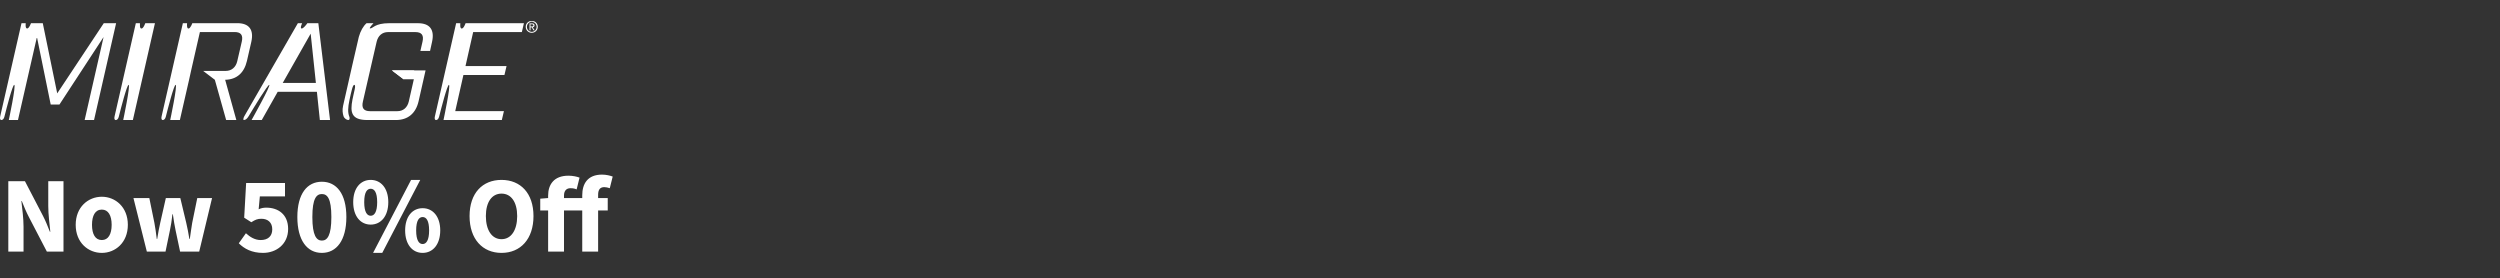 <svg width="1340" height="149" viewBox="0 0 1340 149" fill="none" xmlns="http://www.w3.org/2000/svg">
<rect x="0" y="0" width="1340" height="149" fill="#333333" stroke="none"/>
<g clip-path="url(#clip0_12011_4336)">
<path d="M216.321 42.485L210.061 37.73H222.17L216.321 42.485Z" fill="white"/>
<path d="M4.739 64.334H9.634L19.797 19.846L27.178 56.039H31.854L55.518 19.846L45.367 64.334H50.404L62.242 12.417H55.634L30.669 50.056L22.927 12.417H16.603C16.603 12.417 15.637 15.272 14.529 15.272C13.421 15.272 13.794 12.417 13.794 12.417H11.527L0.114 62.357C-0.169 63.559 0.05 64.334 0.758 64.334C1.467 64.334 2.098 63.662 2.369 62.551C3.541 57.861 6.735 45.482 7.624 45.482C8.732 45.482 4.726 64.321 4.726 64.321" fill="white"/>
<path d="M151.552 44.435L166.52 18.05L169.315 44.435H151.564H151.552ZM170.629 12.43H164.729L164.601 12.649C164.111 13.321 162.617 15.285 161.702 15.285C160.594 15.285 161.96 12.417 161.96 12.417H159.667L130.967 62.267C130.452 63.184 130.22 64.334 130.696 64.334C131.662 64.334 132.5 63.559 133.247 62.331C136.158 57.473 143.423 45.495 144.312 45.495C145.42 45.495 134.844 64.334 134.844 64.334H140.306L148.859 49.191H169.856L171.441 64.334H176.902L170.629 12.417V12.43Z" fill="white"/>
<path d="M224.033 12.429H208.794C200.756 12.429 200.086 15.233 198.373 15.233C197.497 15.233 200.189 12.429 200.189 12.429H196.48C194.715 13.954 193.22 16.602 192.332 19.755C191.984 20.996 186.69 44.306 183.894 56.71C183.379 58.984 183.688 60.883 184.113 62.227C184.551 63.571 185.917 64.334 186.715 64.334C187.514 64.334 187.514 63.196 187.243 62.55C186.342 60.367 186.483 57.472 187.295 53.712C188.351 48.828 189.06 45.494 189.871 45.494C191.031 45.494 189.704 49.28 188.918 53.389C187.617 60.224 188.274 64.334 196.956 64.334H212.195C218.597 64.334 222.874 60.806 224.368 54.242L228.104 37.742H210.057L216.317 42.497H221.818L219.112 54.397C218.365 57.64 216.111 59.591 213.019 59.591H198.347C194.972 59.591 193.684 57.938 194.522 54.397L201.877 22.391C202.624 19.148 204.878 17.197 207.97 17.197H222.629C226.004 17.197 227.292 18.864 226.455 22.391L225.334 27.288H230.513L231.556 22.533C233.05 15.969 230.435 12.442 224.033 12.442" fill="white"/>
<path d="M77.866 12.43C77.866 12.43 76.913 15.298 75.805 15.298C74.697 15.298 75.045 12.662 75.07 12.456L72.803 12.443L61.416 62.37C61.133 63.572 61.352 64.347 62.06 64.347C62.769 64.347 63.4 63.675 63.67 62.564C64.843 57.874 68.037 45.508 68.939 45.495C70.034 45.495 66.041 64.334 66.041 64.334H71.219L83.057 12.417H77.879L77.866 12.43Z" fill="white"/>
<path d="M127.151 12.43H103.075C103.075 12.43 102.109 15.298 101.014 15.298C99.919 15.298 100.28 12.43 100.28 12.43H98.013L86.626 62.357C86.342 63.559 86.561 64.334 87.27 64.334C87.978 64.334 88.596 63.662 88.88 62.551C90.052 57.861 93.247 45.482 94.135 45.482C95.243 45.482 91.237 64.321 91.237 64.321H96.415L101.349 42.769L102.393 38.014L107.146 17.172H125.76C129.135 17.172 130.41 18.839 129.586 22.366L127.164 32.819C126.417 36.063 124.085 38.014 121.006 38.014H108.898L115.158 42.769L121.212 64.321H126.674L120.684 42.769C126.88 42.627 130.861 39.086 132.355 32.677L134.687 22.508C136.181 15.944 133.566 12.417 127.164 12.417" fill="white"/>
<path d="M279.71 17.184L280.818 12.429H249.555C249.555 12.429 248.588 15.297 247.494 15.297C246.399 15.297 246.734 12.662 246.759 12.455L244.492 12.442L233.105 62.37C232.821 63.571 233.028 64.346 233.749 64.346C234.47 64.346 235.076 63.662 235.359 62.563C236.544 57.873 239.726 45.507 240.628 45.494C241.723 45.494 237.716 64.334 237.716 64.334H268.98L270.101 59.578H244.003L248.395 40.184H270.384L271.505 35.416H249.503L253.625 17.171H279.71V17.184Z" fill="white"/>
<path d="M284.344 14.172V13.024H285.09C285.488 13.024 285.886 13.099 285.886 13.573C285.886 14.147 285.463 14.172 284.991 14.172H284.319H284.344ZM284.344 14.646H284.991L285.961 16.243H286.583L285.538 14.621C286.085 14.546 286.508 14.272 286.508 13.598C286.508 12.875 286.085 12.55 285.215 12.55H283.822V16.243H284.369V14.646H284.344ZM285.016 17.59C286.757 17.59 288.249 16.243 288.249 14.372C288.249 12.501 286.757 11.178 285.016 11.178C283.275 11.178 281.782 12.525 281.782 14.372C281.782 16.218 283.275 17.59 285.016 17.59ZM282.429 14.397C282.429 12.875 283.573 11.727 285.04 11.727C286.508 11.727 287.627 12.875 287.627 14.397C287.627 15.918 286.483 17.066 285.04 17.066C283.598 17.066 282.429 15.943 282.429 14.397Z" fill="white"/>
</g>
<path d="M4.456 134.856V97.121H13.369L23.035 115.699C24.366 118.246 25.581 121.255 26.738 124.207H26.97C26.565 120.156 25.87 114.947 25.87 110.491V97.121H34.031V134.856H25.118L15.453 116.278C14.122 113.732 12.848 110.722 11.691 107.77H11.459C11.922 111.937 12.617 117.031 12.617 121.487V134.856H4.456ZM54.579 135.551C47.287 135.551 40.573 130.053 40.573 120.503C40.573 110.954 47.287 105.455 54.579 105.455C61.813 105.455 68.527 110.954 68.527 120.503C68.527 130.053 61.813 135.551 54.579 135.551ZM54.579 128.664C58.051 128.664 59.846 125.48 59.846 120.503C59.846 115.526 58.051 112.343 54.579 112.343C51.048 112.343 49.312 115.526 49.312 120.503C49.312 125.48 51.048 128.664 54.579 128.664ZM78.706 134.856L71.529 106.15H80.037L82.757 119.461C83.278 122.181 83.625 124.902 84.03 128.085H84.262C84.783 124.902 85.246 122.124 85.882 119.461L88.892 106.15H96.647L99.83 119.461C100.467 122.181 100.988 124.902 101.509 128.085H101.74C102.261 124.902 102.493 122.181 103.014 119.461L105.734 106.15H113.663L106.776 134.856H96.531L94.101 123.397C93.58 120.792 93.117 118.304 92.654 114.831H92.422C92.075 118.304 91.612 120.792 91.091 123.397L88.718 134.856H78.706ZM140.955 135.551C134.936 135.551 130.884 133.294 127.991 130.4L131.81 125.017C134.01 127.043 136.614 128.664 139.739 128.664C143.501 128.664 145.932 126.696 145.932 122.934C145.932 119.23 143.559 117.262 140.144 117.262C138.003 117.262 136.903 117.725 134.704 119.114L130.884 116.683L131.926 98.105H152.761V105.282H139.276L138.64 112.169C140.029 111.532 141.244 111.301 142.749 111.301C149.057 111.301 154.44 114.889 154.44 122.702C154.44 130.863 148.131 135.551 140.955 135.551ZM172.515 135.551C164.644 135.551 159.378 128.837 159.378 116.336C159.378 103.835 164.644 97.411 172.515 97.411C180.386 97.411 185.653 103.835 185.653 116.336C185.653 128.837 180.386 135.551 172.515 135.551ZM172.515 128.953C175.409 128.953 177.608 126.348 177.608 116.336C177.608 106.266 175.409 104.009 172.515 104.009C169.679 104.009 167.422 106.266 167.422 116.336C167.422 126.348 169.679 128.953 172.515 128.953ZM198.694 120.387C193.253 120.387 189.318 115.931 189.318 108.349C189.318 100.825 193.253 96.427 198.694 96.427C204.134 96.427 208.127 100.825 208.127 108.349C208.127 115.931 204.134 120.387 198.694 120.387ZM198.694 115.642C200.604 115.642 202.166 113.732 202.166 108.349C202.166 102.967 200.604 101.173 198.694 101.173C196.784 101.173 195.221 102.967 195.221 108.349C195.221 113.732 196.784 115.642 198.694 115.642ZM199.967 135.551L220.339 96.427H225.259L204.886 135.551H199.967ZM226.532 135.551C221.092 135.551 217.156 131.094 217.156 123.513C217.156 115.989 221.092 111.59 226.532 111.59C231.972 111.59 235.966 115.989 235.966 123.513C235.966 131.094 231.972 135.551 226.532 135.551ZM226.532 130.805C228.442 130.805 230.004 128.895 230.004 123.513C230.004 118.13 228.442 116.336 226.532 116.336C224.622 116.336 223.059 118.13 223.059 123.513C223.059 128.895 224.622 130.805 226.532 130.805ZM268.817 135.551C258.631 135.551 251.686 128.143 251.686 115.815C251.686 103.488 258.631 96.427 268.817 96.427C279.003 96.427 285.948 103.546 285.948 115.815C285.948 128.143 279.003 135.551 268.817 135.551ZM268.817 128.201C273.968 128.201 277.209 123.397 277.209 115.815C277.209 108.291 273.968 103.777 268.817 103.777C263.666 103.777 260.425 108.291 260.425 115.815C260.425 123.397 263.666 128.201 268.817 128.201ZM312.084 134.856V112.806H302.303V134.856H293.796V112.806H289.571V106.497L293.796 106.15V104.877C293.796 98.973 296.863 94.17 304.676 94.17C307.107 94.17 309.306 94.691 310.637 95.211L309.075 101.52C308.149 101.115 307.281 100.883 305.718 100.883C303.75 100.883 302.303 102.099 302.303 104.819V106.15H312.084V104.645C312.084 98.568 314.92 93.591 322.675 93.591C325.048 93.591 327.132 94.17 328.405 94.633L326.842 100.883C325.859 100.536 324.817 100.304 323.891 100.304C321.807 100.304 320.592 101.462 320.592 104.414V106.15H325.743V112.806H320.592V134.856H312.084Z" fill="white"/>
<defs>
<clipPath id="clip0_12011_4336">
<rect width="288.249" height="52.975" fill="white" transform="translate(0 11.358)"/>
</clipPath>
</defs>
</svg>

